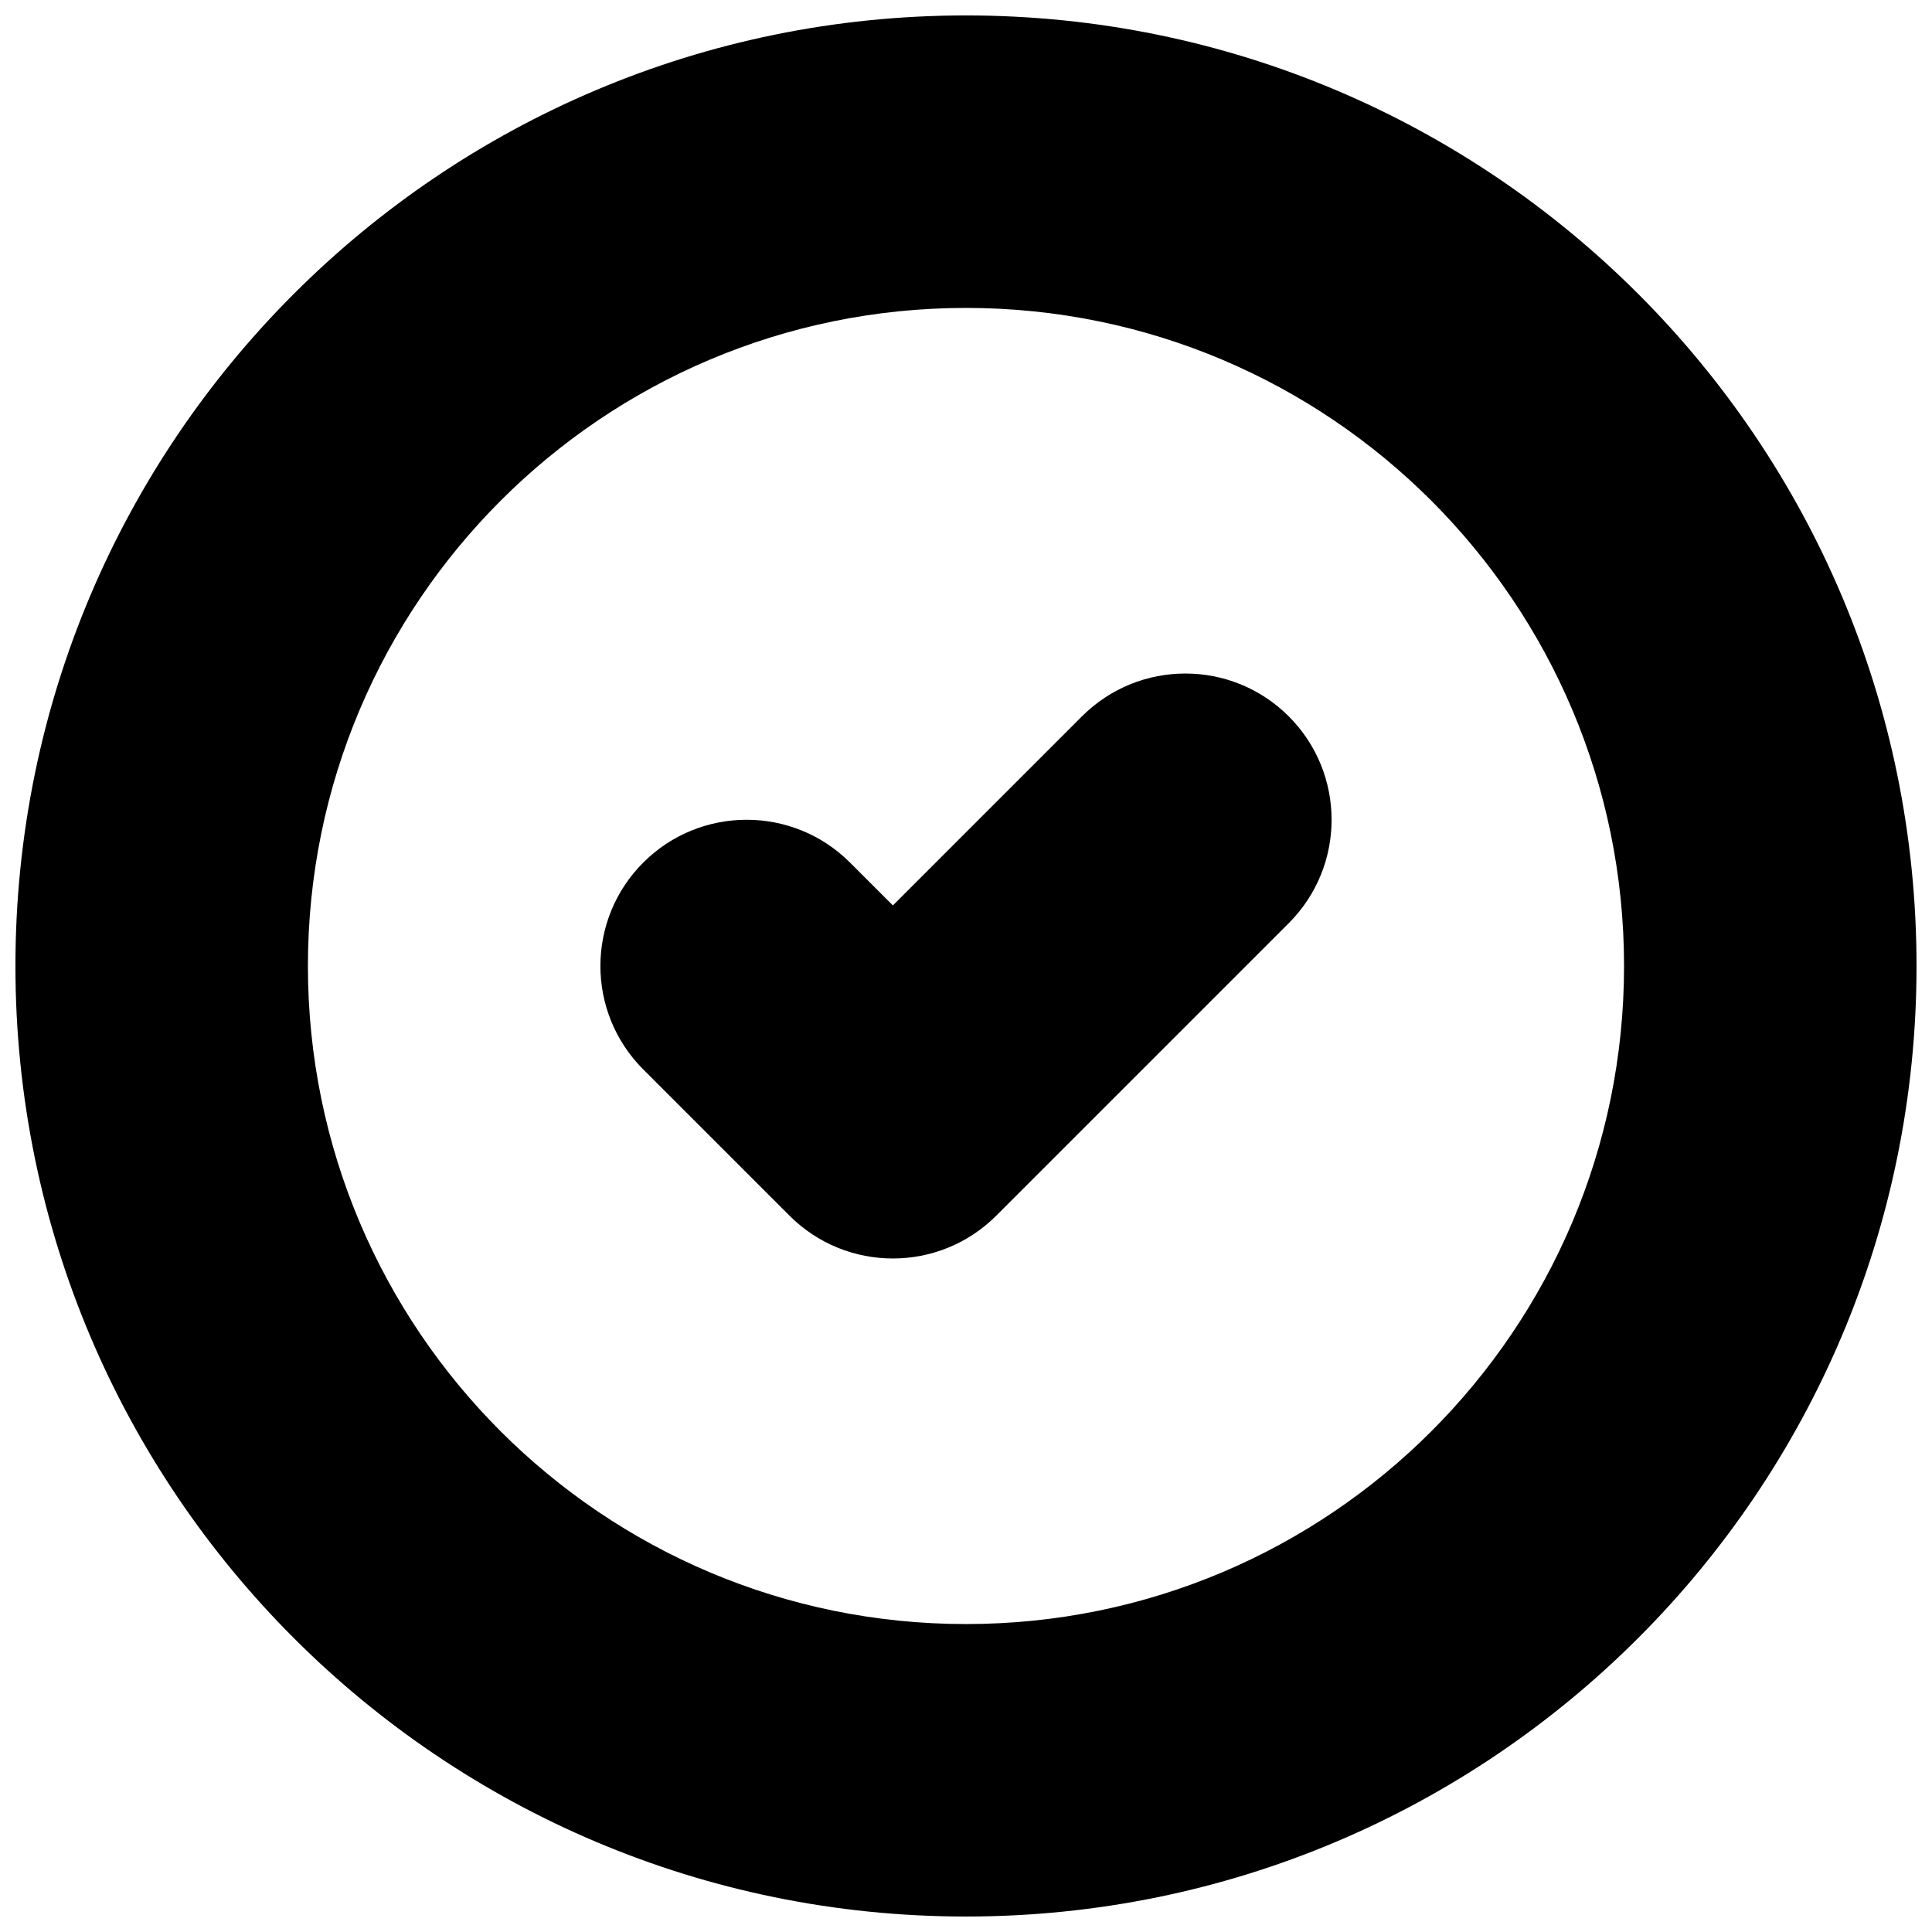 <?xml version="1.0" encoding="UTF-8"?>
<!-- Uploaded to: ICON Repo, www.iconrepo.com, Generator: ICON Repo Mixer Tools -->
<svg width="800px" height="800px" version="1.1" viewBox="144 144 512 512" xmlns="http://www.w3.org/2000/svg">
 <defs>
  <clipPath id="a">
   <path d="m148.09 148.09h503.81v503.81h-503.81z"/>
  </clipPath>
 </defs>
 <g clip-path="url(#a)">
  <path d="m400 651.9c-139.12 0-251.91-112.78-251.91-251.9 0-139.12 112.78-251.91 251.91-251.91 139.12 0 251.9 112.78 251.9 251.91 0 139.12-112.78 251.9-251.9 251.9zm0-77.508c96.316 0 174.39-78.078 174.39-174.39s-78.078-174.4-174.39-174.4-174.4 78.082-174.4 174.4 78.082 174.39 174.4 174.39zm30.727-240.55c15.137-15.133 39.672-15.133 54.809 0 15.133 15.137 15.133 39.672 0 54.809l-77.512 77.508c-15.133 15.137-39.672 15.137-54.805 0l-38.754-38.754c-15.137-15.137-15.137-39.672 0-54.809 15.133-15.133 39.672-15.133 54.805 0l11.352 11.352z"/>
 </g>
</svg>